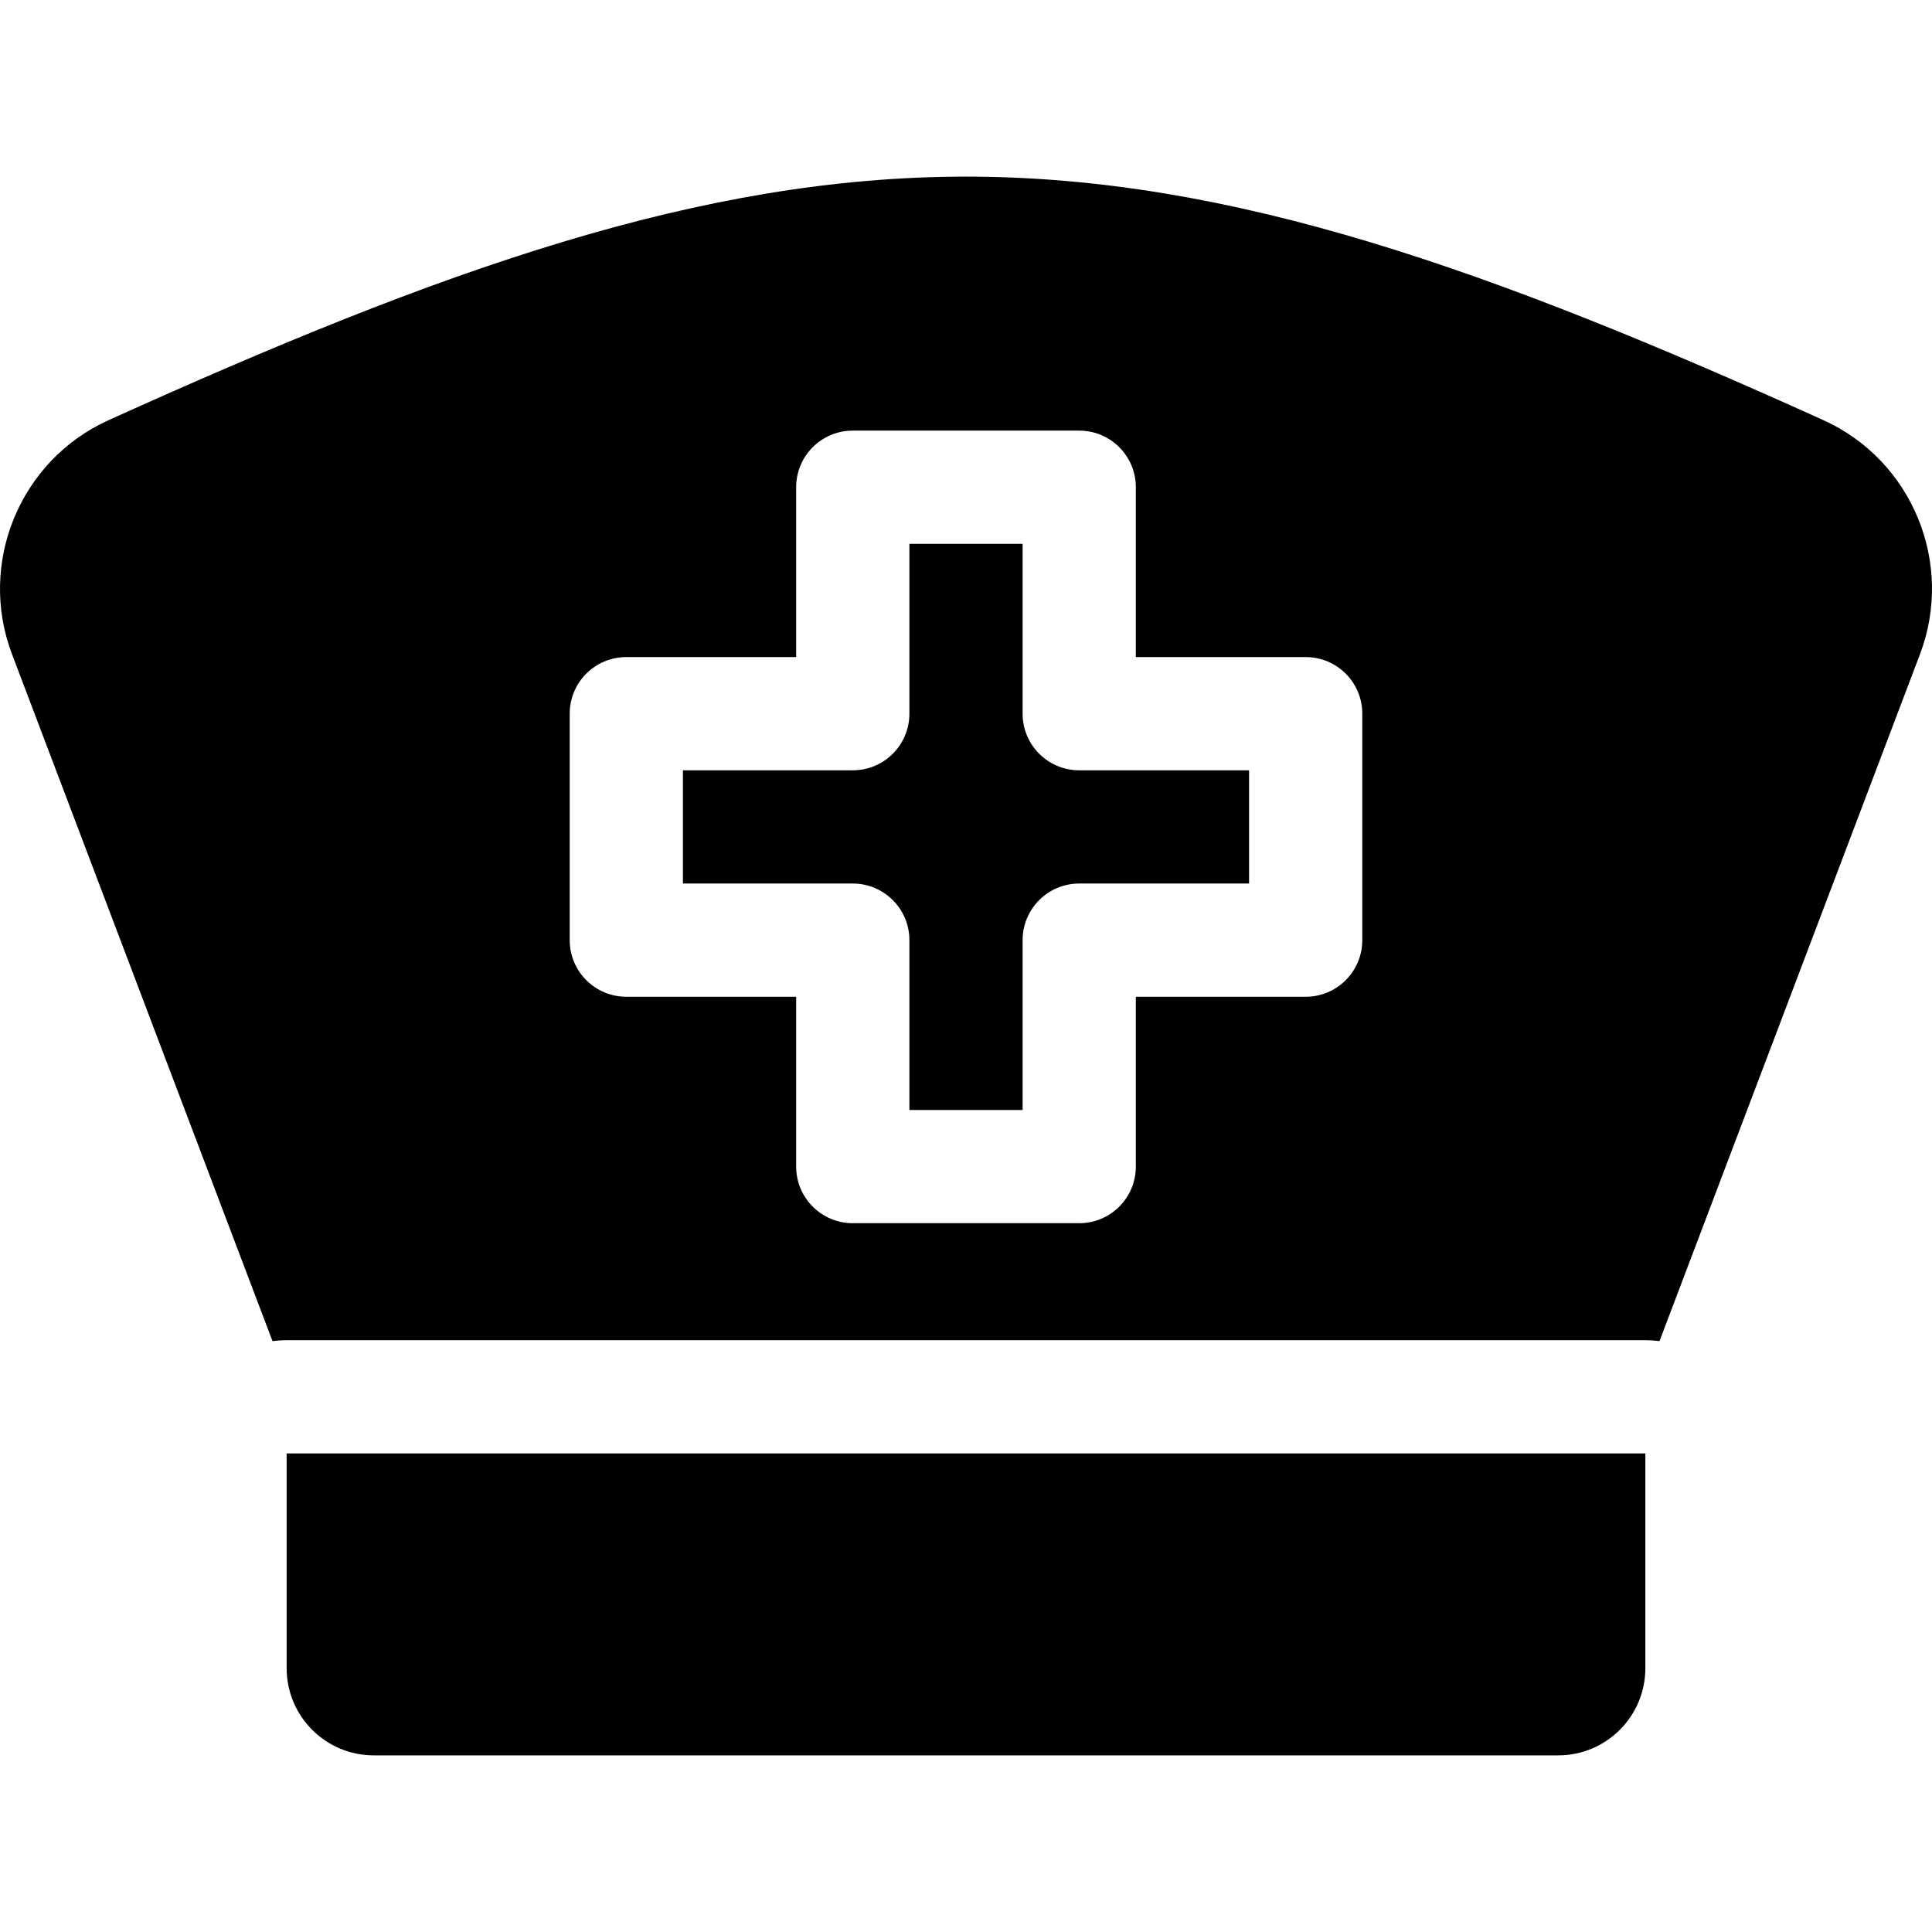 <svg id="Capa_1" enable-background="new 0 0 511.9 511.9" height="512" viewBox="0 0 511.9 511.9" width="512" xmlns="http://www.w3.org/2000/svg"><path d="m483.113 111.316c-88.09-39.83-156.818-64.516-227.163-64.516-70.344 0-139.072 24.686-227.163 64.516-23.513 10.632-34.762 37.868-25.608 62.007l69.021 182.018c1.229-.153 2.479-.242 3.749-.242h360c1.271 0 2.52.088 3.75.242l69.021-182.012c9.155-24.142-2.092-51.381-25.607-62.013zm-122.163 137.783c0 8.284-6.716 15-15 15h-45v45c0 8.284-6.716 15-15 15h-60c-8.284 0-15-6.716-15-15v-45h-45c-8.284 0-15-6.716-15-15v-60c0-8.284 6.716-15 15-15h45v-45c0-8.284 6.716-15 15-15h60c8.284 0 15 6.716 15 15v45h45c8.284 0 15 6.716 15 15z"/><path d="m75.95 385.099v56.906c0 12.754 10.34 23.094 23.094 23.094h313.812c12.754 0 23.094-10.34 23.094-23.094v-56.906z"/><path d="m270.95 189.099v-45h-30v45c0 8.284-6.716 15-15 15h-45v30h45c8.284 0 15 6.716 15 15v45h30v-45c0-8.284 6.716-15 15-15h45v-30h-45c-8.284 0-15-6.715-15-15z"/></svg>